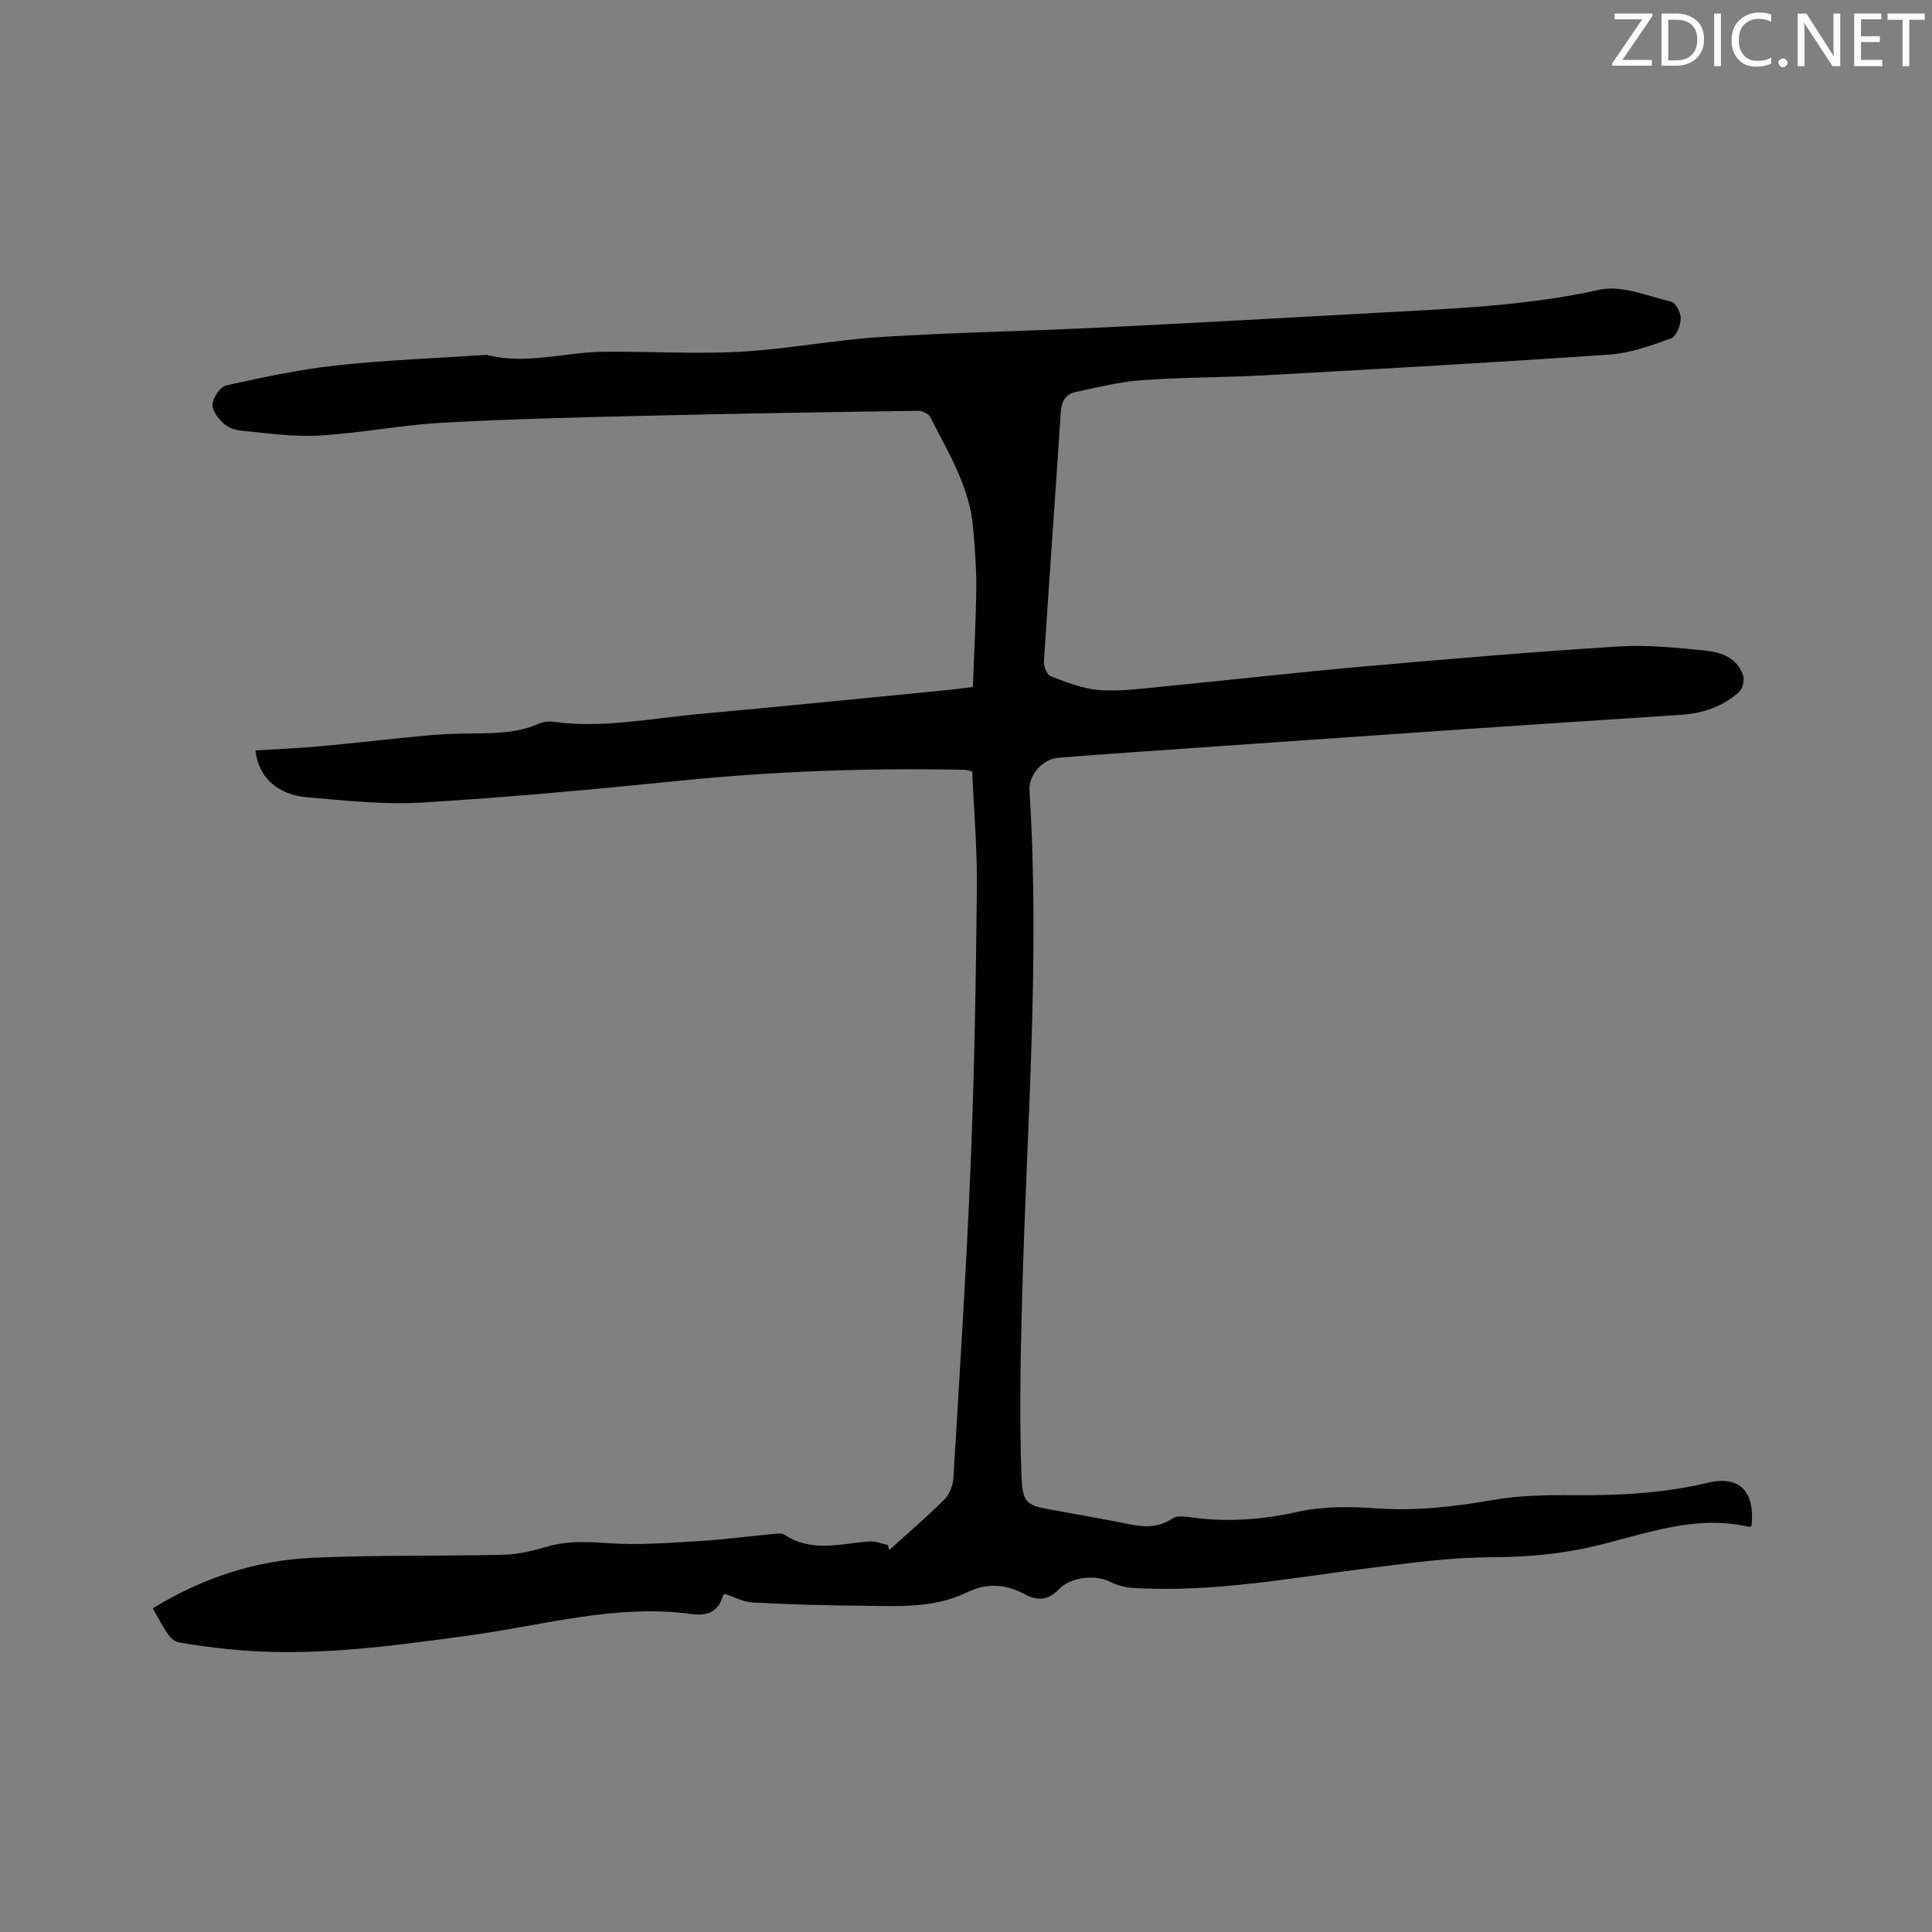 <svg enable-background="new 0 0 400 400" viewBox="0 0 400 400" xmlns="http://www.w3.org/2000/svg"><rect x="0" y="0" width="400" height="400" fill="#808080" stroke="none"/><path d="m31.64 332.99c10.33-6.34 21.28-9.92 32.97-10.46 13.22-.61 26.48-.31 39.72-.64 3.02-.07 6.08-.84 9.01-1.69 4.26-1.24 8.43-.99 12.8-.69 6.28.43 12.64-.1 18.95-.47 4.97-.29 9.91-.98 14.87-1.44.82-.08 1.87-.25 2.46.15 5.63 3.75 11.63 1.82 17.56 1.39 1.26-.09 2.56.47 3.85.73.09.35.17.7.26 1.06 3.83-3.47 7.77-6.82 11.42-10.47 1.08-1.08 1.8-2.95 1.89-4.5 1.29-21.68 2.69-43.37 3.57-65.07.77-18.96 1.08-37.93 1.28-56.91.09-8.04-.61-16.09-.96-24.25-.62-.14-1.11-.34-1.6-.35-19.62-.4-39.2.27-58.74 2.24-17.82 1.8-35.66 3.46-53.53 4.54-7.88.48-15.88-.42-23.79-1.09-6.28-.53-10.16-4.23-10.73-9.69 4.51-.29 9.02-.47 13.51-.88 7.37-.68 14.72-1.55 22.09-2.24 3.05-.28 6.13-.38 9.2-.41 4.67-.05 9.31-.01 13.72-1.97.92-.41 2.1-.59 3.1-.45 10.13 1.42 20.08-.68 30.08-1.59 17.41-1.57 34.8-3.34 52.2-5.04 1.36-.13 2.71-.33 4.62-.57.25-6.87.64-13.71.71-20.55.04-4.12-.3-8.26-.65-12.38-.72-8.49-5.15-15.59-8.87-22.94-.35-.69-1.63-1.32-2.46-1.31-18.55.27-37.09.56-55.63 1.01-14.3.34-28.6.67-42.88 1.46-8.55.47-17.03 2.17-25.58 2.66-5.34.31-10.76-.51-16.12-1.01-1.3-.12-2.82-.69-3.74-1.58-1.08-1.04-2.37-2.73-2.21-3.97.17-1.42 1.63-3.56 2.88-3.83 7.53-1.66 15.11-3.3 22.77-4.13 10.21-1.11 20.5-1.48 30.75-2.17.11-.01.22-.05.32-.02 8.14 2.1 16.14-.54 24.21-.64 9.43-.11 18.88.51 28.28 0 9.71-.53 19.35-2.43 29.06-3.05 15.01-.95 30.06-1.21 45.08-1.94 19.58-.95 39.15-2.06 58.72-3.13 15.11-.82 30.19-1.42 45.11-4.72 4.56-1.01 9.93 1.3 14.84 2.48.93.23 2.02 2.32 1.97 3.51-.06 1.44-.94 3.7-2.01 4.08-4.13 1.48-8.43 3.05-12.75 3.35-23.78 1.64-47.58 2.97-71.38 4.29-8.46.47-16.96.4-25.41 1.01-4.6.33-9.15 1.48-13.69 2.44-2.08.44-2.97 1.89-3.12 4.16-1.12 17.24-2.39 34.48-3.49 51.72-.06 1 .67 2.7 1.44 2.99 3.22 1.22 6.55 2.57 9.93 2.84 4.18.33 8.46-.25 12.67-.66 14.12-1.37 28.22-2.98 42.35-4.23 17.52-1.55 35.05-3.03 52.6-4.13 5.98-.38 12.06.27 18.05.87 3.28.33 6.56 1.57 7.74 5.17.32.97-.14 2.75-.9 3.43-3.34 2.97-7.43 4.39-11.88 4.68-14.15.94-28.3 1.84-42.44 2.81-23.26 1.59-46.51 3.22-69.76 4.84-5.6.39-11.2.79-16.8 1.24-3.25.26-6.19 3.55-5.99 6.79 2.22 34.9-.58 69.72-1.51 104.57-.33 12.17-.58 24.36-.18 36.52.23 6.93.86 6.89 7.81 8.1 3.86.67 7.71 1.42 11.56 2.12 4.01.74 7.96 2.11 11.94-.6 1.09-.74 3.11-.31 4.67-.12 7.22.88 14.23.33 21.39-1.28 5.24-1.17 10.91-1.05 16.33-.68 8.12.56 16-.36 23.97-1.75 5.48-.95 11.17-1.04 16.76-.99 9.34.08 18.52-.38 27.69-2.57 6.7-1.6 9.81 1.93 9.07 8.93-.18.07-.39.24-.56.2-11.19-2.63-21.57 1.55-32.09 4.03-7.07 1.66-14.07 2.23-21.33 2.26-8.31.03-16.65 1.18-24.93 2.21-16.39 2.04-32.68 5.19-49.32 4.13-1.59-.1-3.27-.59-4.7-1.31-2.95-1.48-8.06-.91-10.35 1.49-2.1 2.19-4.26 2.71-7.1 1.18-3.88-2.1-7.81-2.5-12.1-.41-6.89 3.36-14.45 2.82-21.85 2.75-7.49-.07-14.99-.27-22.47-.67-1.91-.1-3.77-1.14-5.7-1.76-.1.06-.39.14-.43.28-.99 3.44-3.18 4.32-6.66 3.85-15.54-2.08-30.5 2.34-45.66 4.42-16.71 2.28-33.4 4.64-50.33 2.85-3.37-.36-6.73-.8-10.07-1.39-.79-.14-1.65-.88-2.12-1.58-1.18-1.62-2.08-3.42-3.23-5.46z" fill="#010100"/><g fill="#fbfafc"><path d="m342.2 3.2-6.3 9.2h6.1v1.2h-8.2v-.5l6.2-9.1h-5.7v-1.2h7.8v.4z"/><path d="m344 13.7v-10.9h3.1c1.6 0 3 .5 4.1 1.4 1.1 1 1.6 2.2 1.6 3.9s-.5 3-1.6 4-2.5 1.5-4.2 1.5h-3zm1.4-9.6v8.4h1.6c1.4 0 2.5-.4 3.2-1.1.8-.8 1.2-1.8 1.2-3.2s-.4-2.4-1.2-3.1-1.8-1-3.1-1z"/><path d="m356.3 2.8v10.9h-1.4v-10.9z"/><path d="m366.6 13.2c-.8.4-1.8.6-3 .6-1.6 0-2.8-.5-3.7-1.5s-1.4-2.3-1.4-3.9c0-1.7.5-3.2 1.6-4.2s2.4-1.6 4-1.6c1 0 1.9.1 2.6.4v1.5c-.8-.4-1.6-.6-2.6-.6-1.2 0-2.2.4-3 1.2s-1.1 1.9-1.1 3.3c0 1.3.4 2.3 1.1 3.1s1.6 1.1 2.8 1.1c1.1 0 2-.2 2.8-.7v1.3z"/><path d="m368.2 13c0-.3.1-.5.3-.6.2-.2.4-.3.6-.3.3 0 .5.1.7.3s.3.4.3.6-.1.5-.3.6c-.2.2-.4.3-.7.3s-.5-.1-.6-.3c-.2-.2-.3-.4-.3-.6z"/><path d="m381.1 13.7h-1.7l-5.5-8.4c-.2-.2-.3-.5-.4-.7 0 .2.1.8.1 1.5v7.6h-1.4v-10.9h1.8l5.3 8.3c.3.4.4.6.4.8 0-.3-.1-.8-.1-1.6v-7.5h1.4v10.9z"/><path d="m389.7 13.7h-5.8v-10.9h5.6v1.2h-4.2v3.5h3.9v1.2h-3.9v3.7h4.4z"/><path d="m398.4 4.1h-3.1v9.6h-1.4v-9.6h-3.1v-1.3h7.7v1.3z"/></g></svg>